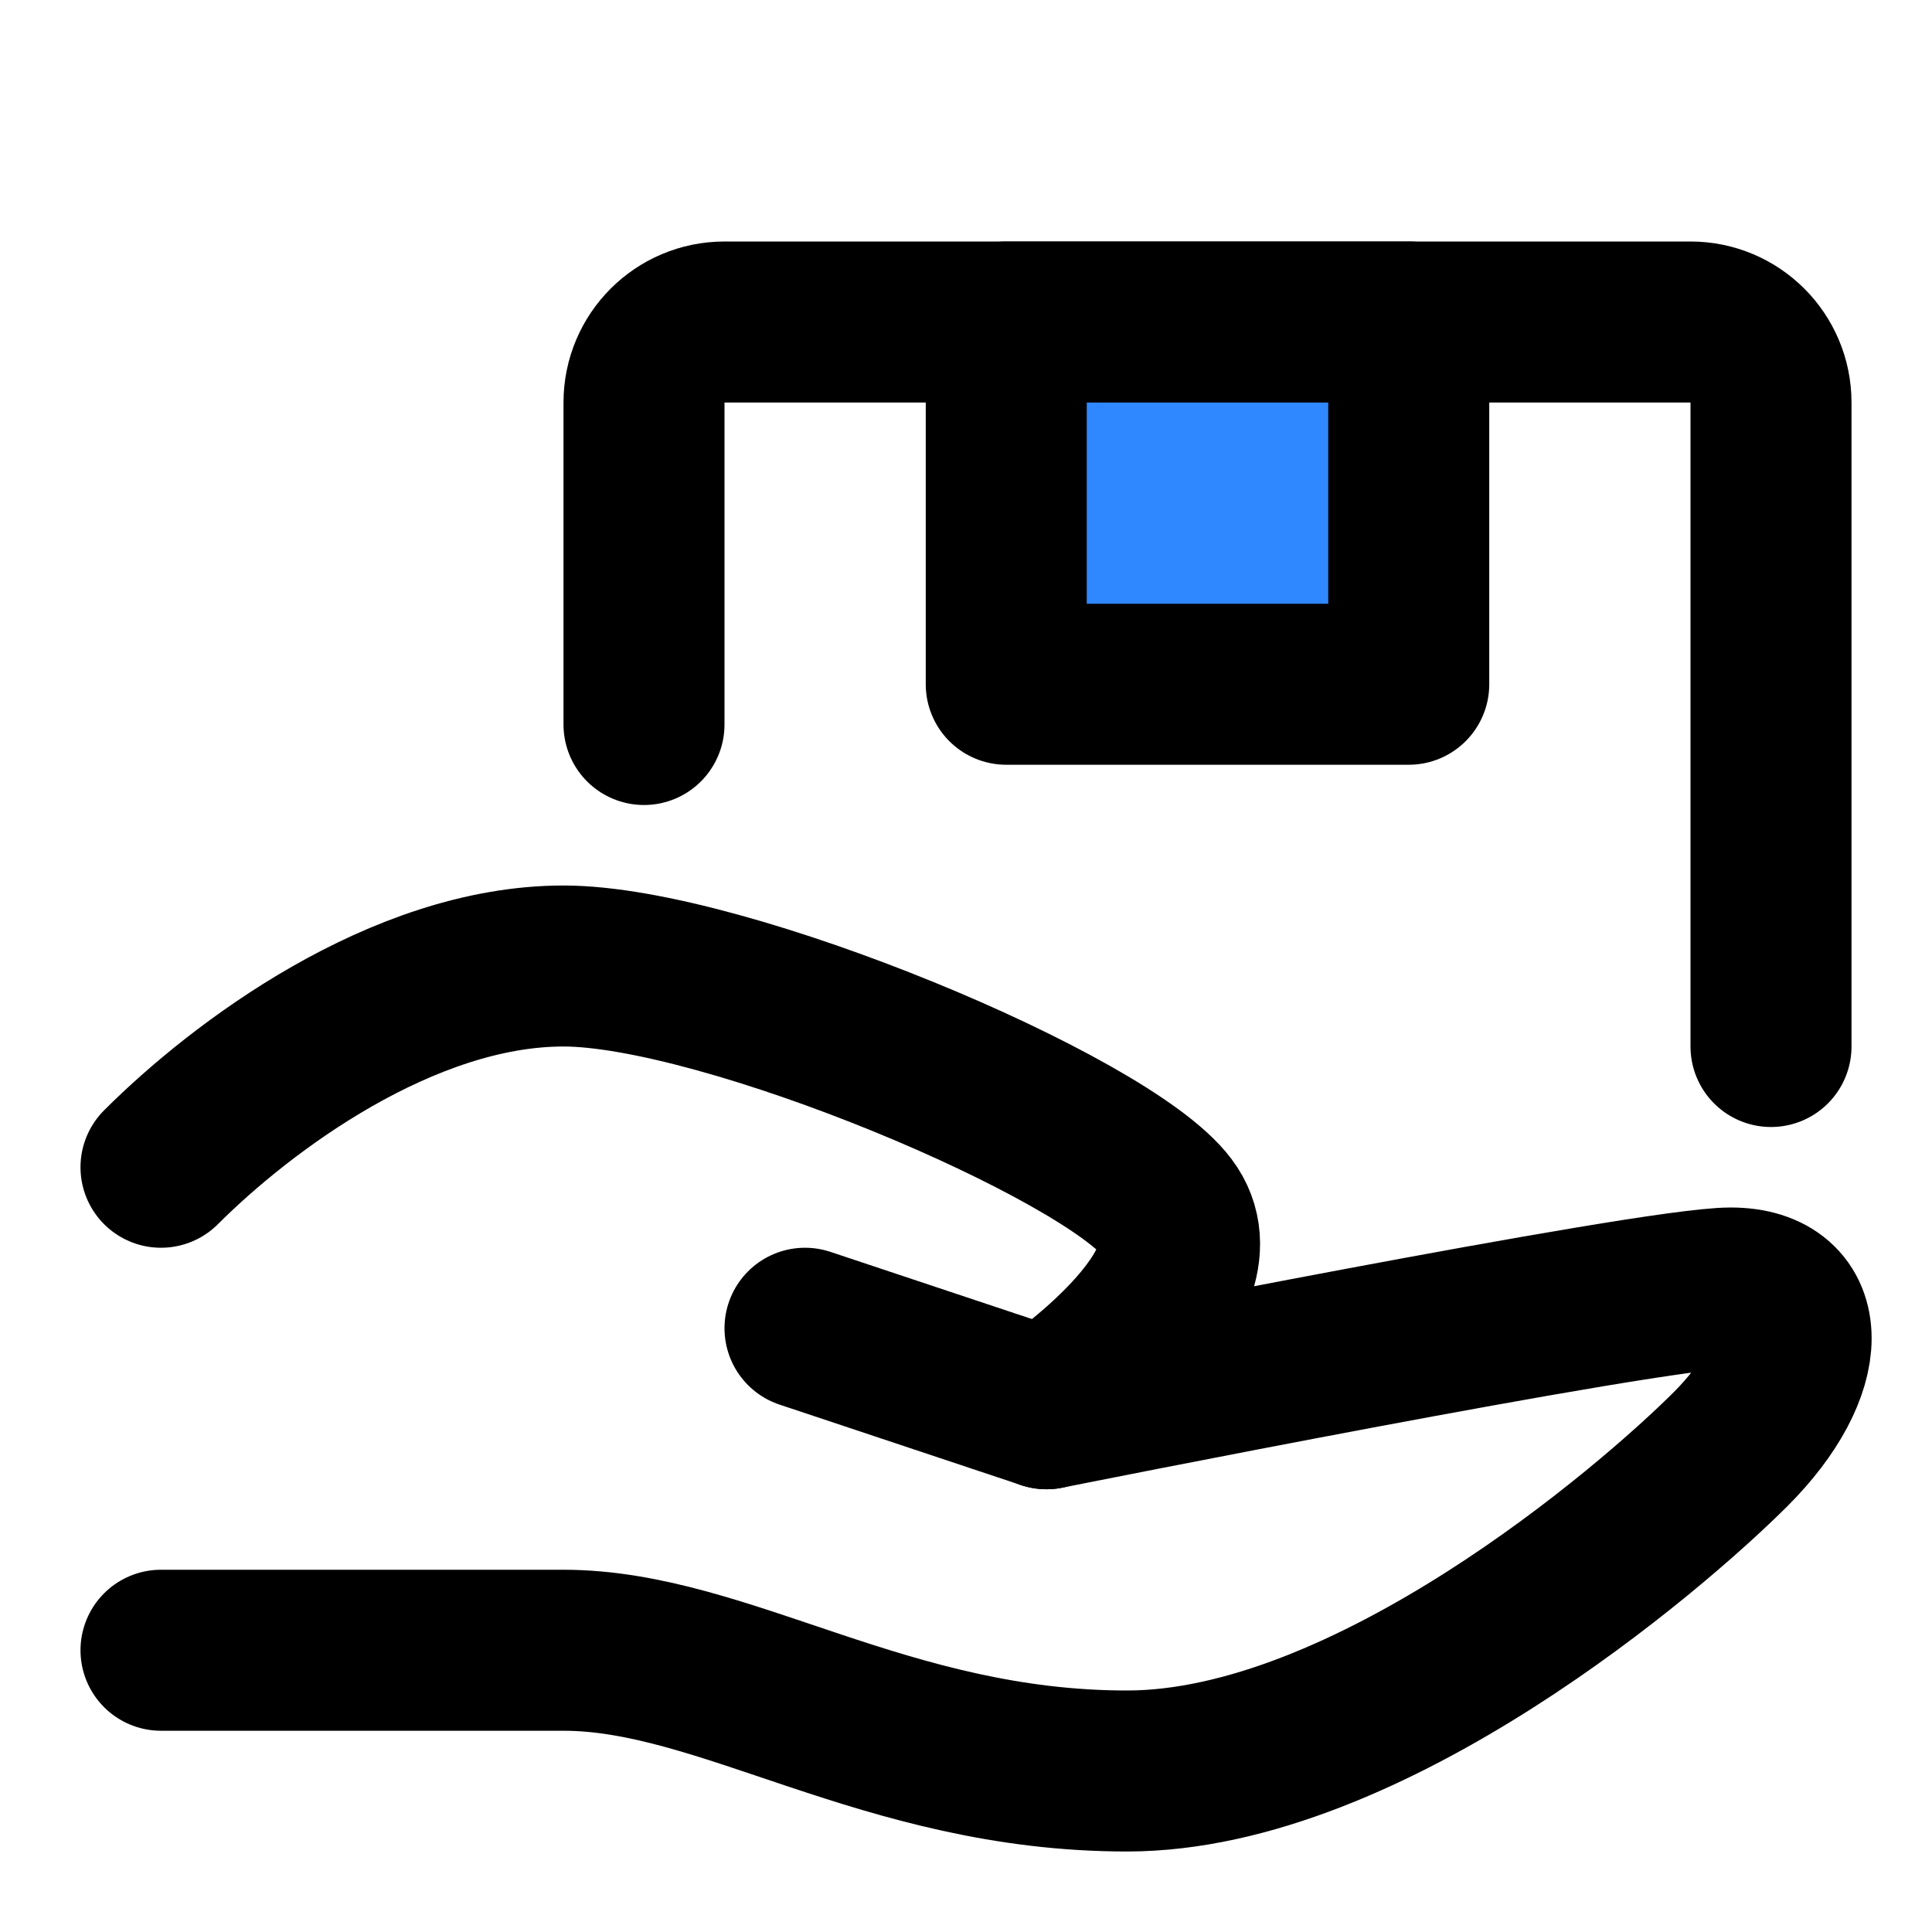 <?xml version="1.0" encoding="utf-8"?><!-- Скачано с сайта svg4.ru / Downloaded from svg4.ru -->
<svg width="800px" height="800px" viewBox="0 0 48 48" fill="none" xmlns="http://www.w3.org/2000/svg">
<path d="M20 33L26 35C26 35 41 32 43 32C45 32 45 34 43 36C41 38 34 44 28 44C22 44 18 41 14 41C10 41 4 41 4 41" stroke="#000000" stroke-width="4" stroke-linecap="round" stroke-linejoin="round"/>
<path d="M4 29C6 27 10 24 14 24C18 24 27.5 28 29 30C30.5 32 26 35 26 35" stroke="#000000" stroke-width="4" stroke-linecap="round" stroke-linejoin="round"/>
<path d="M16 18V10C16 8.895 16.895 8 18 8H42C43.105 8 44 8.895 44 10V26" stroke="#000000" stroke-width="4" stroke-linecap="round" stroke-linejoin="round"/>
<rect x="25" y="8" width="10" height="9" fill="#2F88FF" stroke="#000000" stroke-width="4" stroke-linecap="round" stroke-linejoin="round"/>
</svg>